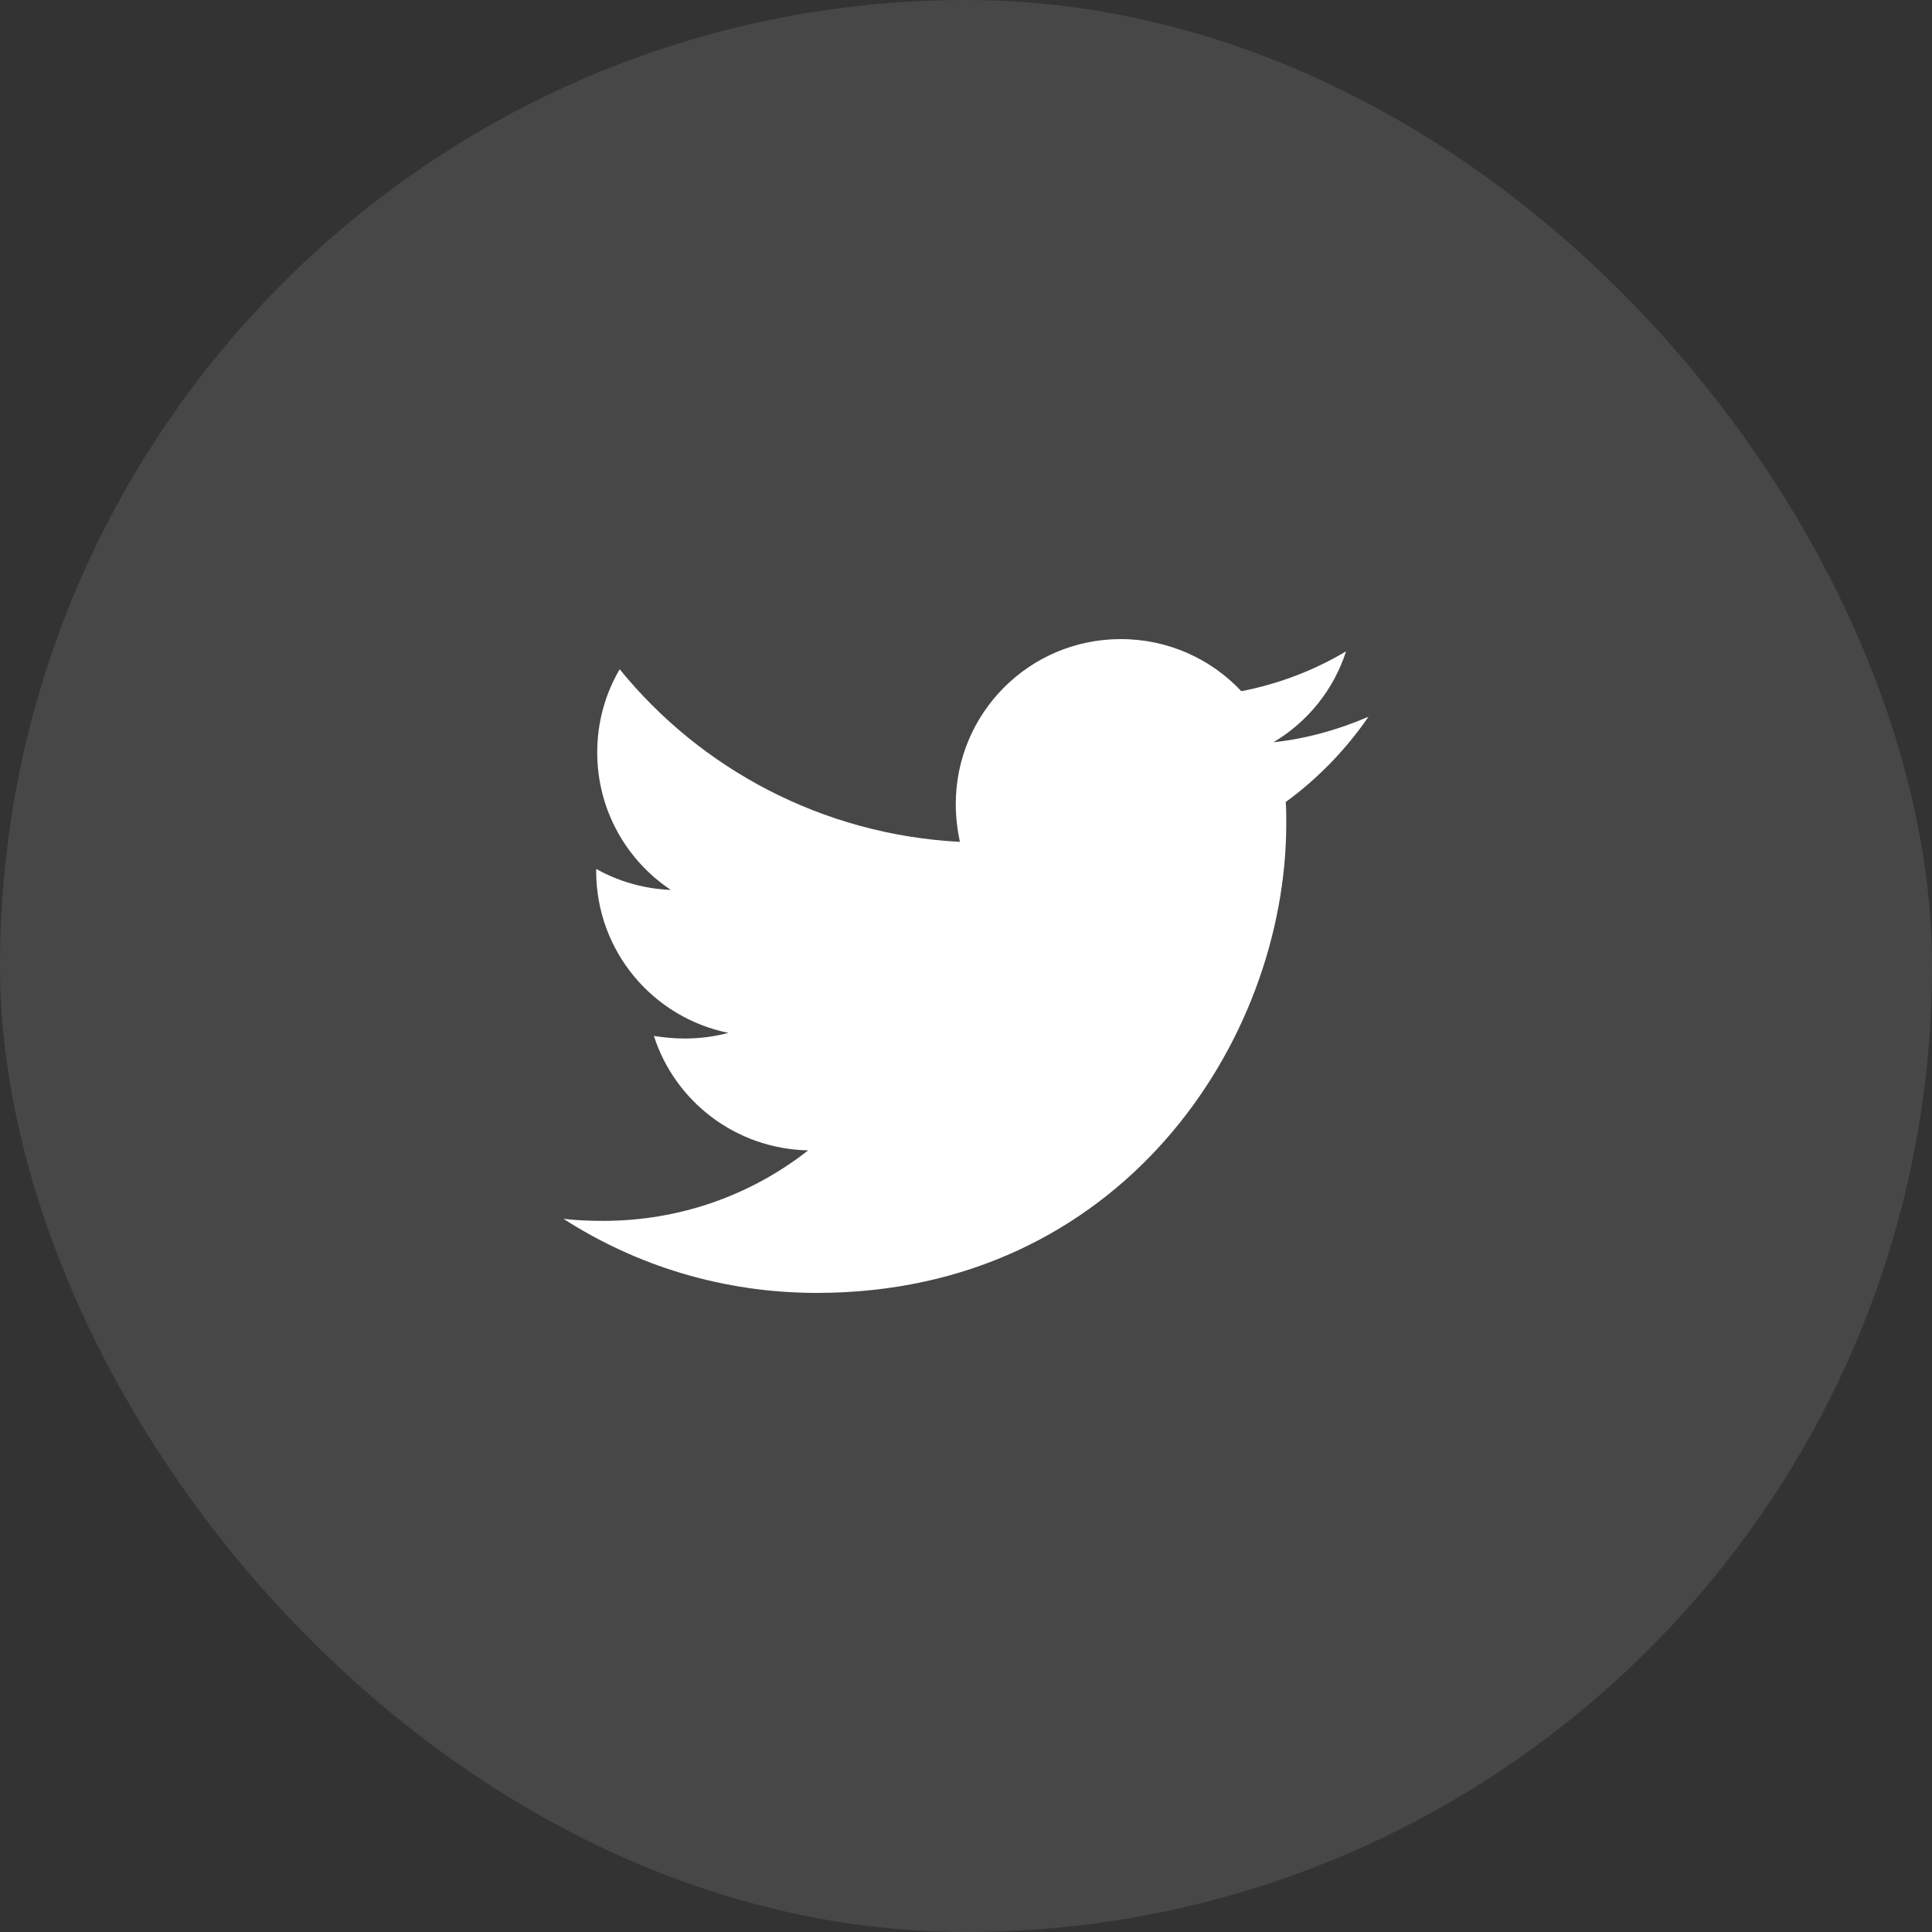 <svg width="48" height="48" viewBox="0 0 48 48" fill="none" xmlns="http://www.w3.org/2000/svg">
<rect x="0" y="0" width="48" height="48" fill="#333333" stroke="none"/>
<rect width="48" height="48" rx="24" fill="white" fill-opacity="0.1"/>
<path d="M31.944 19.926C31.957 20.104 31.957 20.282 31.957 20.459C31.957 25.878 27.832 32.122 20.294 32.122C17.972 32.122 15.815 31.449 14 30.282C14.33 30.32 14.647 30.332 14.99 30.332C16.906 30.332 18.67 29.685 20.079 28.581C18.277 28.543 16.767 27.363 16.246 25.738C16.5 25.776 16.754 25.802 17.02 25.802C17.388 25.802 17.756 25.751 18.099 25.662C16.221 25.281 14.812 23.632 14.812 21.639V21.589C15.358 21.893 15.992 22.084 16.665 22.109C15.561 21.373 14.838 20.116 14.838 18.695C14.838 17.934 15.04 17.236 15.396 16.627C17.414 19.114 20.447 20.738 23.848 20.916C23.784 20.611 23.746 20.294 23.746 19.977C23.746 17.718 25.574 15.878 27.845 15.878C29.025 15.878 30.091 16.373 30.84 17.172C31.766 16.995 32.655 16.652 33.442 16.183C33.137 17.134 32.49 17.934 31.64 18.441C32.464 18.353 33.264 18.124 34 17.807C33.442 18.619 32.744 19.342 31.944 19.926Z" fill="white"/>
</svg>
